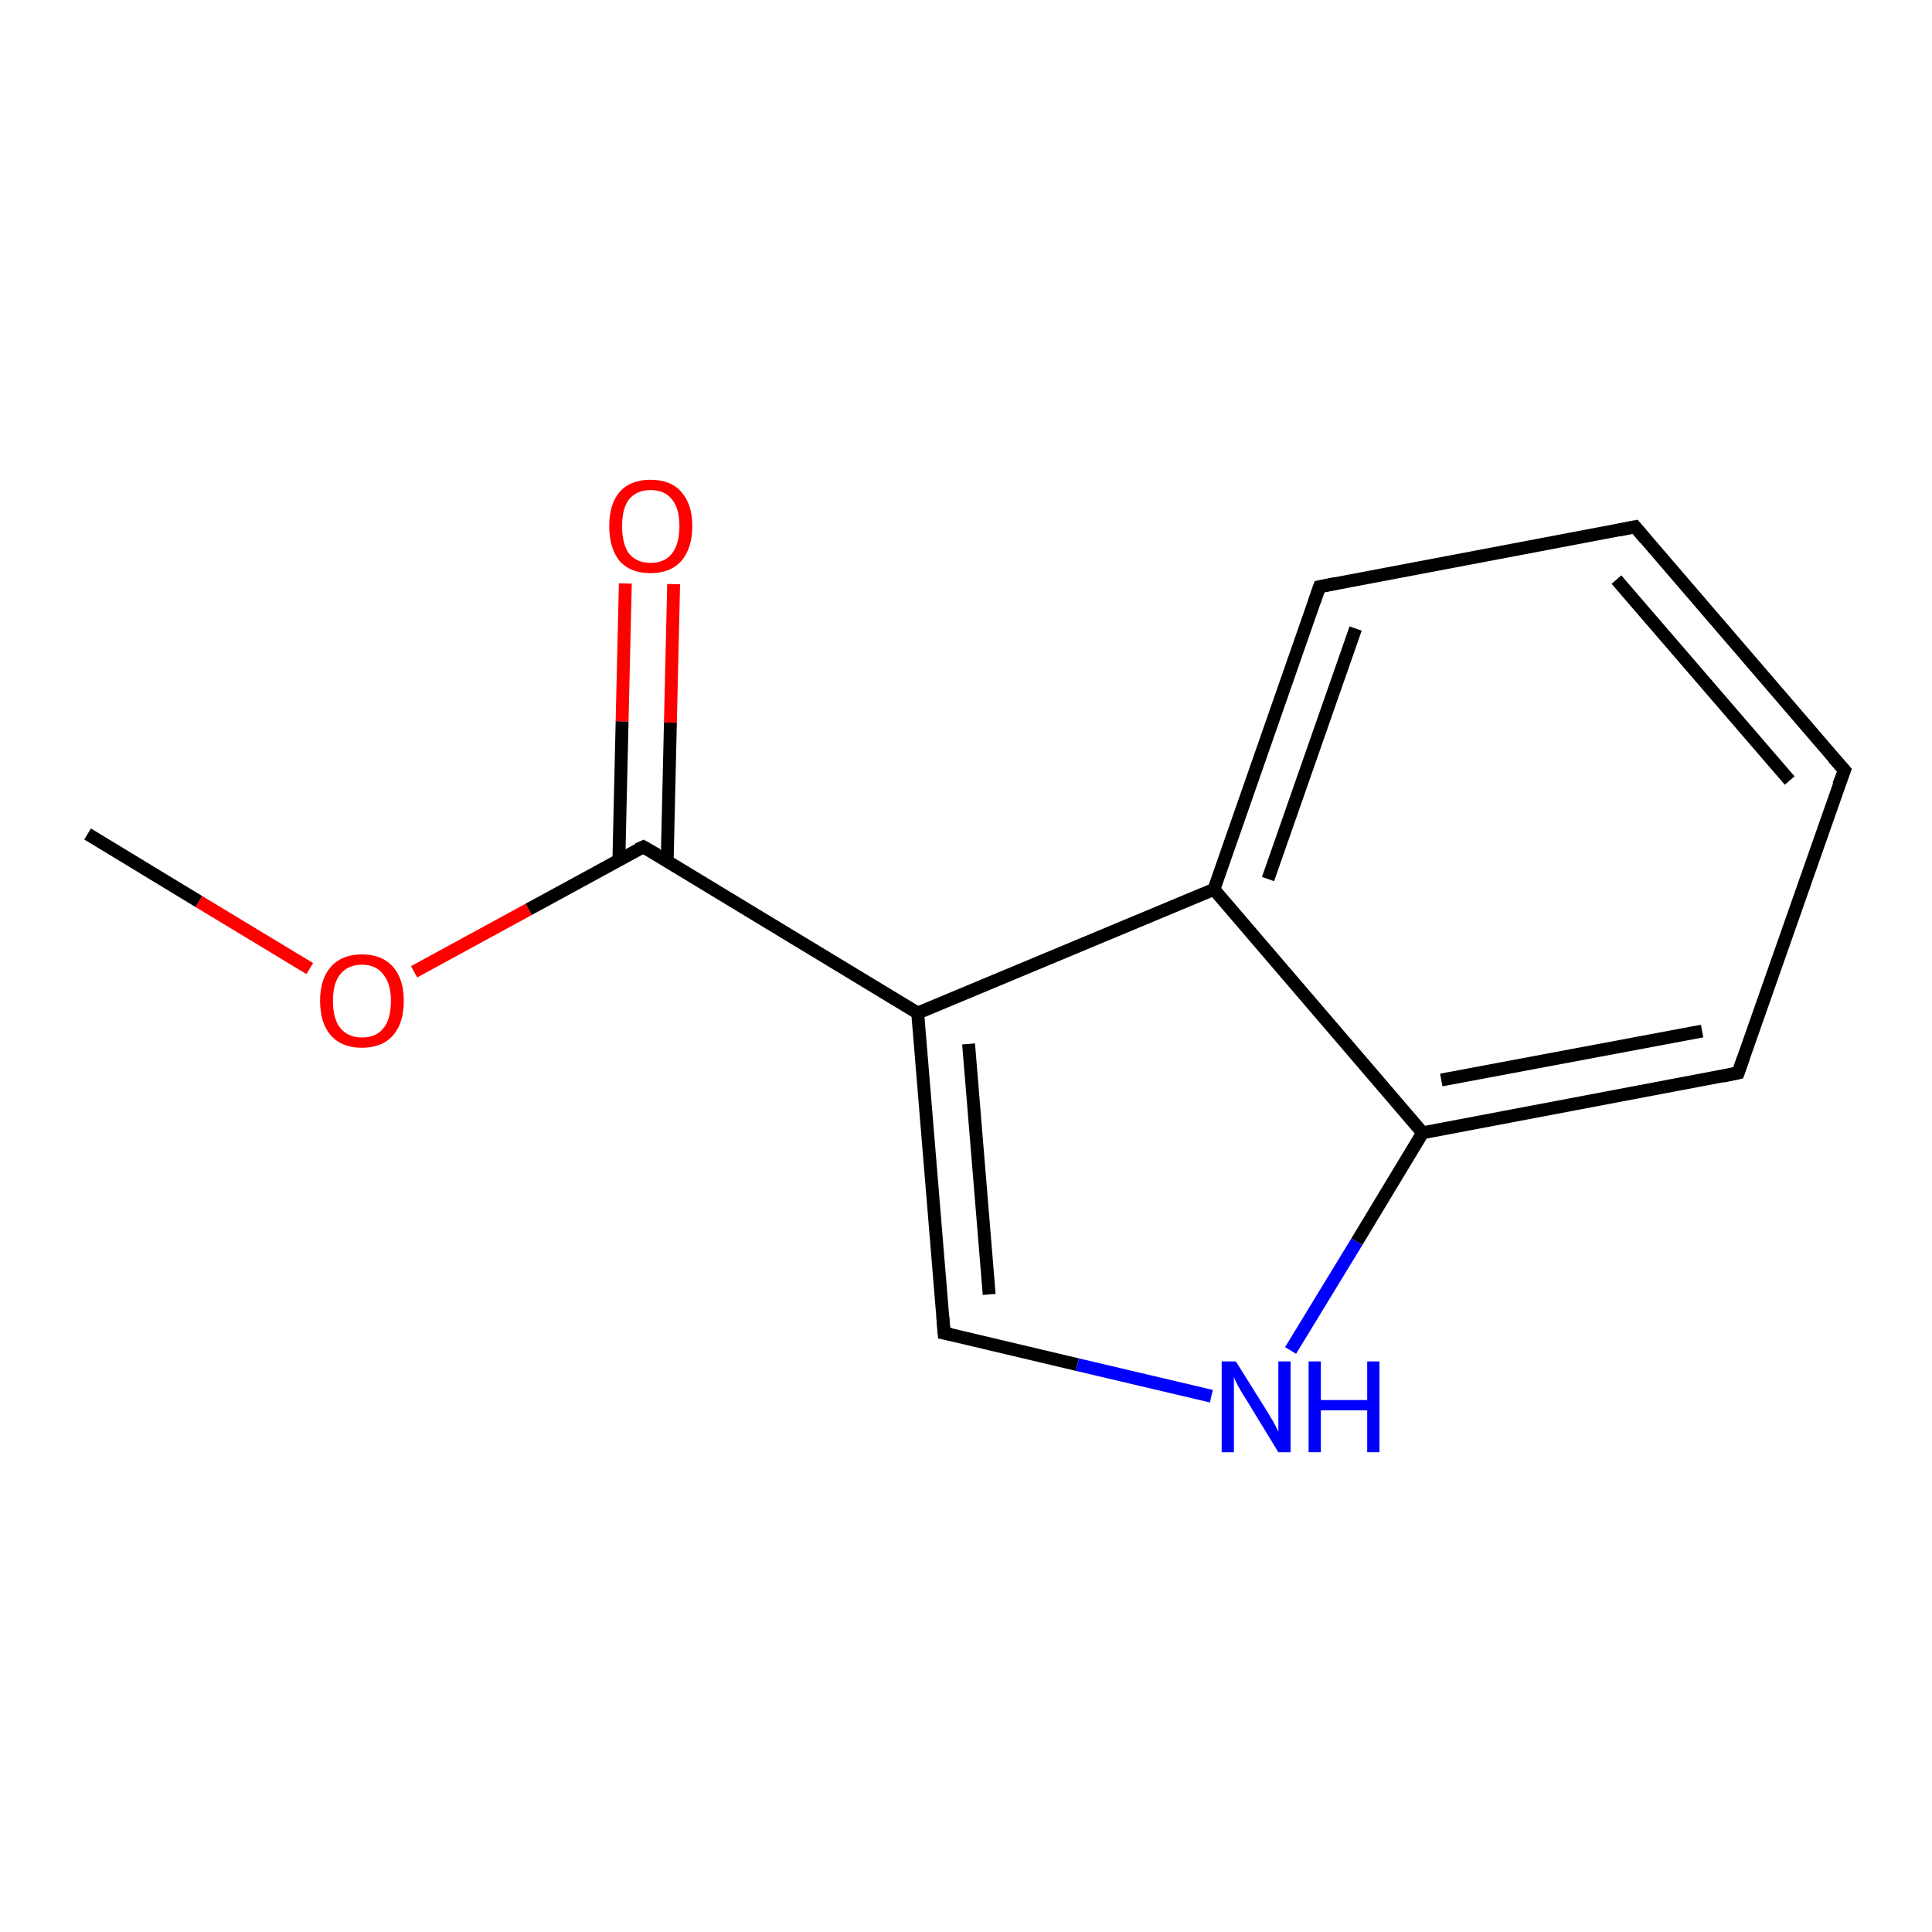 <?xml version='1.0' encoding='iso-8859-1'?>
<svg version='1.1' baseProfile='full'
              xmlns='http://www.w3.org/2000/svg'
                      xmlns:rdkit='http://www.rdkit.org/xml'
                      xmlns:xlink='http://www.w3.org/1999/xlink'
                  xml:space='preserve'
width='300px' height='300px' viewBox='0 0 300 300'>
<!-- END OF HEADER -->
<rect style='opacity:1.0;fill:#FFFFFF;stroke:none' width='300.0' height='300.0' x='0.0' y='0.0'> </rect>
<path class='bond-0 atom-0 atom-1' d='M 13.6,129.5 L 30.9,140.0' style='fill:none;fill-rule:evenodd;stroke:#000000;stroke-width:2.0px;stroke-linecap:butt;stroke-linejoin:miter;stroke-opacity:1' />
<path class='bond-0 atom-0 atom-1' d='M 30.9,140.0 L 48.1,150.4' style='fill:none;fill-rule:evenodd;stroke:#FF0000;stroke-width:2.0px;stroke-linecap:butt;stroke-linejoin:miter;stroke-opacity:1' />
<path class='bond-1 atom-1 atom-2' d='M 64.3,150.9 L 82.1,141.2' style='fill:none;fill-rule:evenodd;stroke:#FF0000;stroke-width:2.0px;stroke-linecap:butt;stroke-linejoin:miter;stroke-opacity:1' />
<path class='bond-1 atom-1 atom-2' d='M 82.1,141.2 L 99.9,131.5' style='fill:none;fill-rule:evenodd;stroke:#000000;stroke-width:2.0px;stroke-linecap:butt;stroke-linejoin:miter;stroke-opacity:1' />
<path class='bond-2 atom-2 atom-3' d='M 103.6,133.7 L 104.1,112.2' style='fill:none;fill-rule:evenodd;stroke:#000000;stroke-width:2.0px;stroke-linecap:butt;stroke-linejoin:miter;stroke-opacity:1' />
<path class='bond-2 atom-2 atom-3' d='M 104.1,112.2 L 104.6,90.7' style='fill:none;fill-rule:evenodd;stroke:#FF0000;stroke-width:2.0px;stroke-linecap:butt;stroke-linejoin:miter;stroke-opacity:1' />
<path class='bond-2 atom-2 atom-3' d='M 96.1,133.5 L 96.6,112.0' style='fill:none;fill-rule:evenodd;stroke:#000000;stroke-width:2.0px;stroke-linecap:butt;stroke-linejoin:miter;stroke-opacity:1' />
<path class='bond-2 atom-2 atom-3' d='M 96.6,112.0 L 97.1,90.6' style='fill:none;fill-rule:evenodd;stroke:#FF0000;stroke-width:2.0px;stroke-linecap:butt;stroke-linejoin:miter;stroke-opacity:1' />
<path class='bond-3 atom-2 atom-4' d='M 99.9,131.5 L 142.5,157.3' style='fill:none;fill-rule:evenodd;stroke:#000000;stroke-width:2.0px;stroke-linecap:butt;stroke-linejoin:miter;stroke-opacity:1' />
<path class='bond-4 atom-4 atom-5' d='M 142.5,157.3 L 146.6,207.0' style='fill:none;fill-rule:evenodd;stroke:#000000;stroke-width:2.0px;stroke-linecap:butt;stroke-linejoin:miter;stroke-opacity:1' />
<path class='bond-4 atom-4 atom-5' d='M 150.4,162.1 L 153.6,201.0' style='fill:none;fill-rule:evenodd;stroke:#000000;stroke-width:2.0px;stroke-linecap:butt;stroke-linejoin:miter;stroke-opacity:1' />
<path class='bond-5 atom-5 atom-6' d='M 146.6,207.0 L 167.3,211.9' style='fill:none;fill-rule:evenodd;stroke:#000000;stroke-width:2.0px;stroke-linecap:butt;stroke-linejoin:miter;stroke-opacity:1' />
<path class='bond-5 atom-5 atom-6' d='M 167.3,211.9 L 188.1,216.8' style='fill:none;fill-rule:evenodd;stroke:#0000FF;stroke-width:2.0px;stroke-linecap:butt;stroke-linejoin:miter;stroke-opacity:1' />
<path class='bond-6 atom-6 atom-7' d='M 200.4,209.7 L 210.7,192.8' style='fill:none;fill-rule:evenodd;stroke:#0000FF;stroke-width:2.0px;stroke-linecap:butt;stroke-linejoin:miter;stroke-opacity:1' />
<path class='bond-6 atom-6 atom-7' d='M 210.7,192.8 L 220.9,175.9' style='fill:none;fill-rule:evenodd;stroke:#000000;stroke-width:2.0px;stroke-linecap:butt;stroke-linejoin:miter;stroke-opacity:1' />
<path class='bond-7 atom-7 atom-8' d='M 220.9,175.9 L 269.9,166.6' style='fill:none;fill-rule:evenodd;stroke:#000000;stroke-width:2.0px;stroke-linecap:butt;stroke-linejoin:miter;stroke-opacity:1' />
<path class='bond-7 atom-7 atom-8' d='M 223.8,167.7 L 264.3,160.1' style='fill:none;fill-rule:evenodd;stroke:#000000;stroke-width:2.0px;stroke-linecap:butt;stroke-linejoin:miter;stroke-opacity:1' />
<path class='bond-8 atom-8 atom-9' d='M 269.9,166.6 L 286.4,119.6' style='fill:none;fill-rule:evenodd;stroke:#000000;stroke-width:2.0px;stroke-linecap:butt;stroke-linejoin:miter;stroke-opacity:1' />
<path class='bond-9 atom-9 atom-10' d='M 286.4,119.6 L 253.9,81.8' style='fill:none;fill-rule:evenodd;stroke:#000000;stroke-width:2.0px;stroke-linecap:butt;stroke-linejoin:miter;stroke-opacity:1' />
<path class='bond-9 atom-9 atom-10' d='M 277.9,121.2 L 251.0,90.0' style='fill:none;fill-rule:evenodd;stroke:#000000;stroke-width:2.0px;stroke-linecap:butt;stroke-linejoin:miter;stroke-opacity:1' />
<path class='bond-10 atom-10 atom-11' d='M 253.9,81.8 L 204.9,91.1' style='fill:none;fill-rule:evenodd;stroke:#000000;stroke-width:2.0px;stroke-linecap:butt;stroke-linejoin:miter;stroke-opacity:1' />
<path class='bond-11 atom-11 atom-12' d='M 204.9,91.1 L 188.5,138.1' style='fill:none;fill-rule:evenodd;stroke:#000000;stroke-width:2.0px;stroke-linecap:butt;stroke-linejoin:miter;stroke-opacity:1' />
<path class='bond-11 atom-11 atom-12' d='M 210.5,97.6 L 196.9,136.5' style='fill:none;fill-rule:evenodd;stroke:#000000;stroke-width:2.0px;stroke-linecap:butt;stroke-linejoin:miter;stroke-opacity:1' />
<path class='bond-12 atom-12 atom-4' d='M 188.5,138.1 L 142.5,157.3' style='fill:none;fill-rule:evenodd;stroke:#000000;stroke-width:2.0px;stroke-linecap:butt;stroke-linejoin:miter;stroke-opacity:1' />
<path class='bond-13 atom-12 atom-7' d='M 188.5,138.1 L 220.9,175.9' style='fill:none;fill-rule:evenodd;stroke:#000000;stroke-width:2.0px;stroke-linecap:butt;stroke-linejoin:miter;stroke-opacity:1' />
<path d='M 99.0,131.9 L 99.9,131.5 L 102.0,132.7' style='fill:none;stroke:#000000;stroke-width:2.0px;stroke-linecap:butt;stroke-linejoin:miter;stroke-opacity:1;' />
<path d='M 146.4,204.5 L 146.6,207.0 L 147.6,207.2' style='fill:none;stroke:#000000;stroke-width:2.0px;stroke-linecap:butt;stroke-linejoin:miter;stroke-opacity:1;' />
<path d='M 267.5,167.1 L 269.9,166.6 L 270.7,164.3' style='fill:none;stroke:#000000;stroke-width:2.0px;stroke-linecap:butt;stroke-linejoin:miter;stroke-opacity:1;' />
<path d='M 285.5,121.9 L 286.4,119.6 L 284.7,117.7' style='fill:none;stroke:#000000;stroke-width:2.0px;stroke-linecap:butt;stroke-linejoin:miter;stroke-opacity:1;' />
<path d='M 255.5,83.7 L 253.9,81.8 L 251.4,82.3' style='fill:none;stroke:#000000;stroke-width:2.0px;stroke-linecap:butt;stroke-linejoin:miter;stroke-opacity:1;' />
<path d='M 207.4,90.6 L 204.9,91.1 L 204.1,93.4' style='fill:none;stroke:#000000;stroke-width:2.0px;stroke-linecap:butt;stroke-linejoin:miter;stroke-opacity:1;' />
<path class='atom-1' d='M 49.7 155.4
Q 49.7 152.0, 51.4 150.1
Q 53.1 148.2, 56.2 148.2
Q 59.3 148.2, 61.0 150.1
Q 62.7 152.0, 62.7 155.4
Q 62.7 158.9, 61.0 160.8
Q 59.3 162.7, 56.2 162.7
Q 53.1 162.7, 51.4 160.8
Q 49.7 158.9, 49.7 155.4
M 56.2 161.1
Q 58.4 161.1, 59.5 159.7
Q 60.7 158.3, 60.7 155.4
Q 60.7 152.7, 59.5 151.3
Q 58.4 149.8, 56.2 149.8
Q 54.1 149.8, 52.9 151.2
Q 51.7 152.6, 51.7 155.4
Q 51.7 158.3, 52.9 159.7
Q 54.1 161.1, 56.2 161.1
' fill='#FF0000'/>
<path class='atom-3' d='M 94.6 81.7
Q 94.6 78.3, 96.2 76.4
Q 97.9 74.5, 101.0 74.5
Q 104.2 74.5, 105.8 76.4
Q 107.5 78.3, 107.5 81.7
Q 107.5 85.1, 105.8 87.1
Q 104.1 89.0, 101.0 89.0
Q 97.9 89.0, 96.2 87.1
Q 94.6 85.1, 94.6 81.7
M 101.0 87.4
Q 103.2 87.4, 104.3 86.0
Q 105.5 84.5, 105.5 81.7
Q 105.5 78.9, 104.3 77.5
Q 103.2 76.1, 101.0 76.1
Q 98.9 76.1, 97.7 77.5
Q 96.6 78.9, 96.6 81.7
Q 96.6 84.5, 97.7 86.0
Q 98.9 87.4, 101.0 87.4
' fill='#FF0000'/>
<path class='atom-6' d='M 191.9 211.4
L 196.6 218.9
Q 197.0 219.6, 197.8 220.9
Q 198.5 222.3, 198.5 222.3
L 198.5 211.4
L 200.4 211.4
L 200.4 225.5
L 198.5 225.5
L 193.5 217.3
Q 192.9 216.4, 192.3 215.3
Q 191.7 214.2, 191.6 213.8
L 191.6 225.5
L 189.7 225.5
L 189.7 211.4
L 191.9 211.4
' fill='#0000FF'/>
<path class='atom-6' d='M 203.2 211.4
L 205.1 211.4
L 205.1 217.4
L 212.3 217.4
L 212.3 211.4
L 214.2 211.4
L 214.2 225.5
L 212.3 225.5
L 212.3 219.0
L 205.1 219.0
L 205.1 225.5
L 203.2 225.5
L 203.2 211.4
' fill='#0000FF'/>
</svg>

